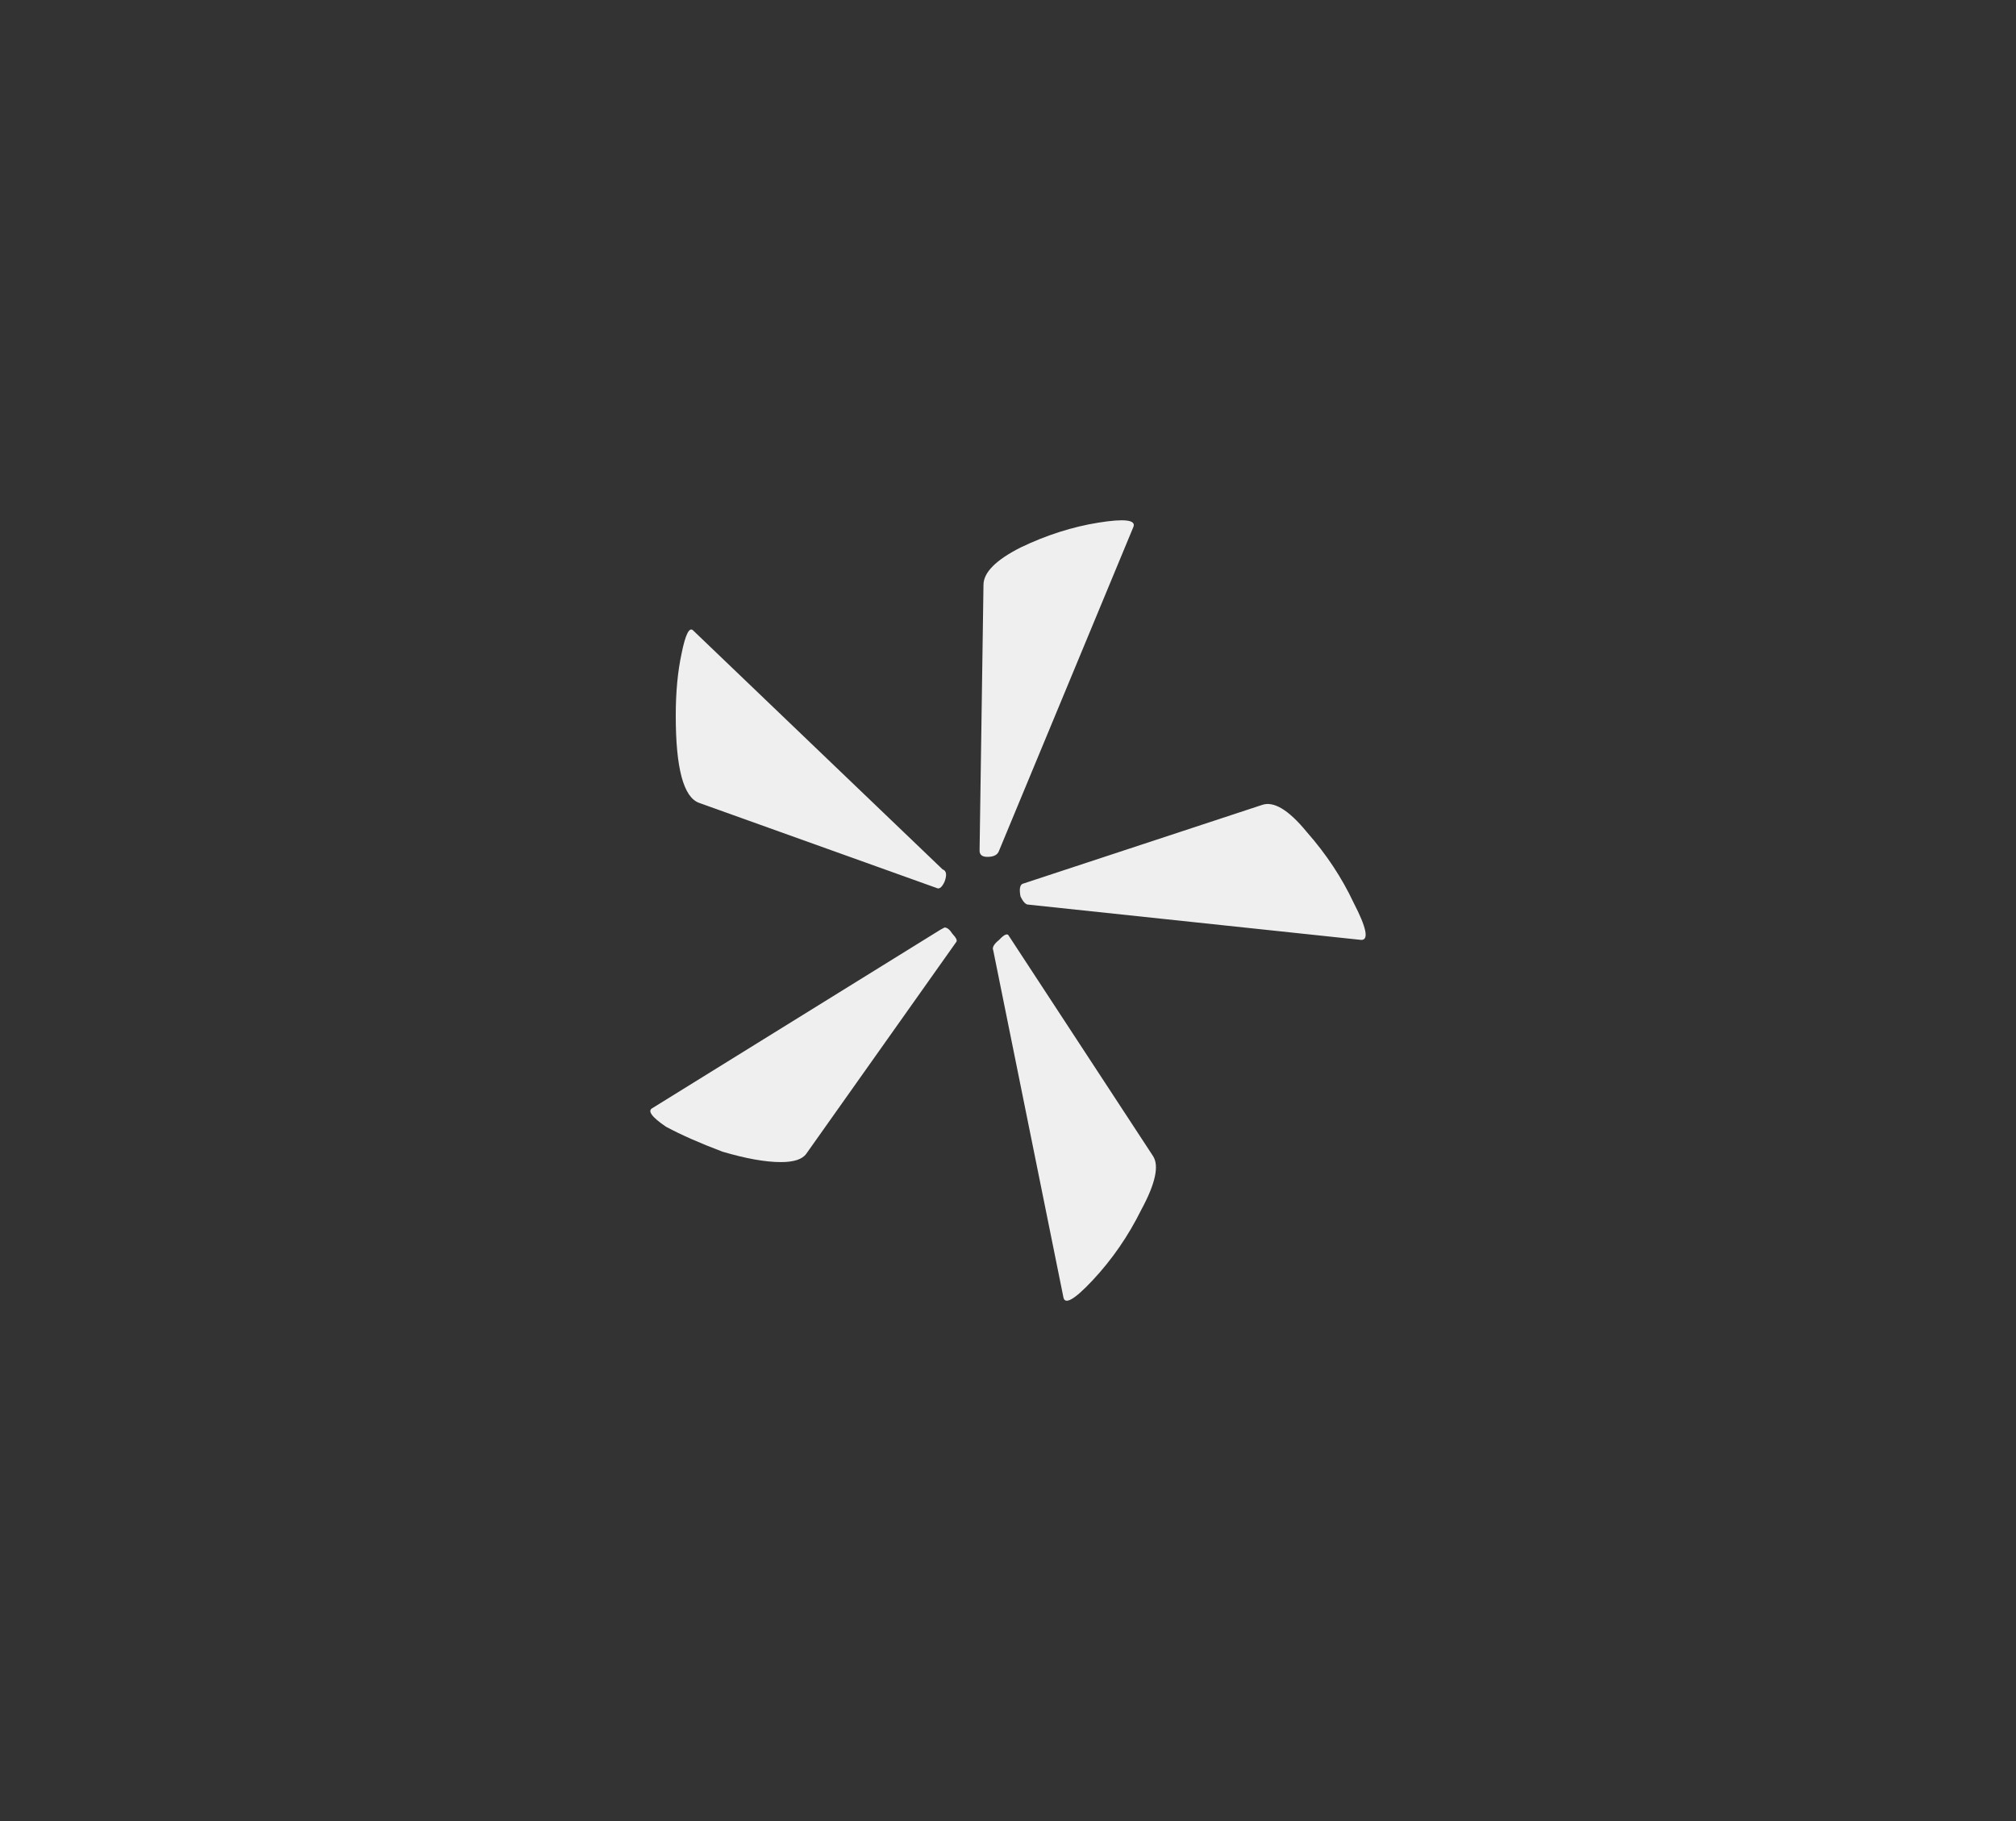 <svg width="31" height="28" viewBox="0 0 31 28" fill="none" xmlns="http://www.w3.org/2000/svg">
<rect x="0" y="0" width="31" height="28" fill="#333333" stroke="none"/>
<path d="M12.398 17.74C12.338 17.825 12.208 17.868 12.008 17.868C11.769 17.868 11.469 17.814 11.11 17.708C10.771 17.58 10.481 17.453 10.242 17.325C10.022 17.176 9.952 17.08 10.032 17.038L14.464 14.293L14.524 14.261C14.564 14.261 14.604 14.293 14.644 14.356C14.704 14.42 14.724 14.463 14.704 14.484L12.398 17.74ZM15.273 14.612C15.253 14.569 15.283 14.516 15.363 14.452C15.442 14.367 15.492 14.346 15.512 14.388L17.728 17.772C17.828 17.921 17.768 18.198 17.549 18.602C17.349 19.006 17.099 19.368 16.8 19.687C16.52 19.985 16.371 20.07 16.351 19.942L15.273 14.612ZM10.751 12.345C10.511 12.26 10.391 11.813 10.391 11.005C10.391 10.643 10.421 10.324 10.481 10.047C10.541 9.749 10.601 9.632 10.661 9.696L14.494 13.367C14.554 13.388 14.564 13.452 14.524 13.558C14.484 13.643 14.444 13.675 14.404 13.654L10.751 12.345ZM15.812 13.909C15.772 13.909 15.732 13.867 15.692 13.782C15.672 13.675 15.682 13.611 15.722 13.59L19.405 12.377C19.585 12.313 19.815 12.452 20.094 12.792C20.394 13.133 20.633 13.494 20.813 13.877C21.012 14.261 21.052 14.452 20.933 14.452L15.812 13.909ZM15.123 8.994C15.123 8.802 15.313 8.611 15.692 8.419C16.091 8.227 16.491 8.1 16.89 8.036C17.289 7.972 17.469 7.993 17.429 8.1L15.363 13.079C15.342 13.143 15.283 13.175 15.183 13.175C15.103 13.175 15.063 13.143 15.063 13.079L15.123 8.994Z" fill="#EFEFEF"/>
</svg>
